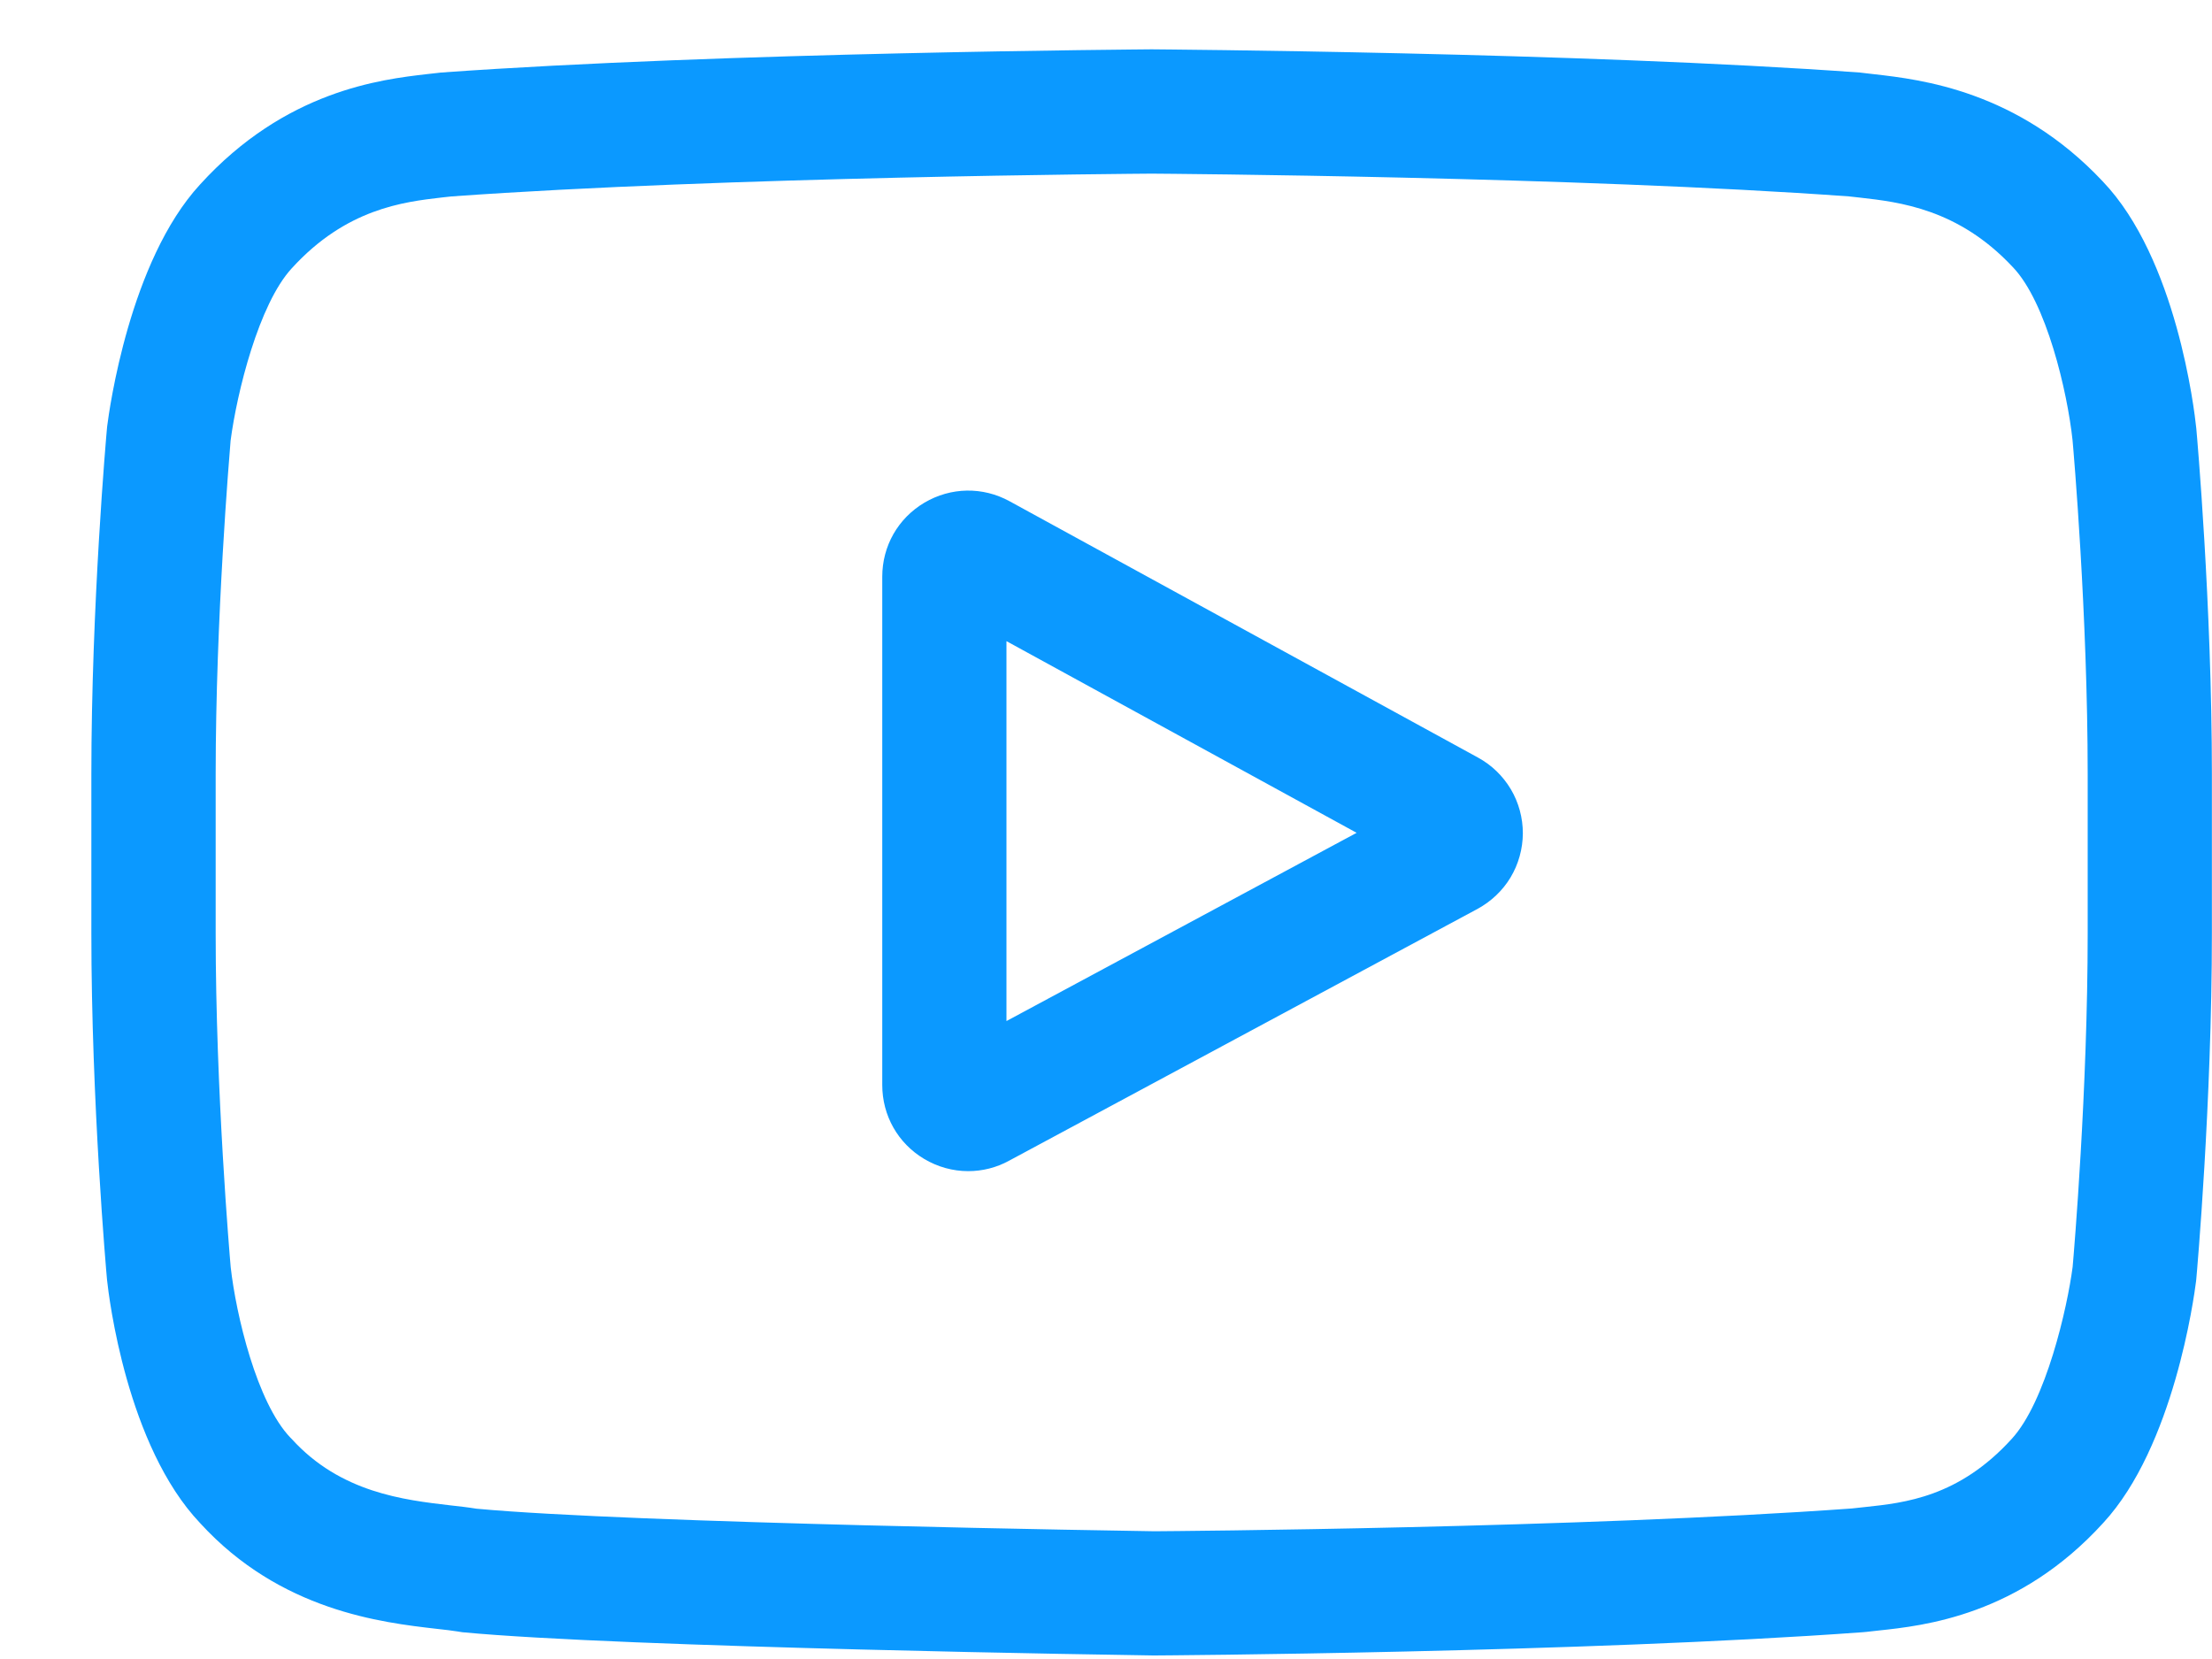 <svg width="20" height="15" viewBox="0 0 20 15" fill="none" xmlns="http://www.w3.org/2000/svg">
<path d="M13.364 6.85L9.128 4.532C8.885 4.399 8.597 4.404 8.358 4.545C8.119 4.687 7.977 4.937 7.977 5.215V9.81C7.977 10.086 8.118 10.336 8.355 10.478C8.479 10.552 8.617 10.589 8.754 10.589C8.883 10.589 9.01 10.557 9.123 10.495L13.359 8.218C13.482 8.151 13.586 8.053 13.658 7.933C13.73 7.813 13.768 7.675 13.769 7.535C13.769 7.395 13.732 7.257 13.661 7.137C13.589 7.016 13.487 6.917 13.364 6.85ZM9.1 9.232V5.797L12.266 7.53L9.1 9.232Z" fill="#0B99FF"/>
<path d="M19.858 3.874L19.857 3.865C19.841 3.711 19.68 2.338 19.012 1.64C18.241 0.819 17.366 0.719 16.946 0.671C16.914 0.667 16.882 0.664 16.851 0.66L16.817 0.656C14.282 0.472 10.454 0.447 10.416 0.446L10.413 0.446L10.409 0.446C10.371 0.447 6.543 0.472 3.986 0.656L3.952 0.66C3.925 0.663 3.894 0.667 3.862 0.67C3.446 0.718 2.581 0.818 1.808 1.669C1.172 2.36 0.988 3.703 0.969 3.854L0.967 3.874C0.961 3.938 0.826 5.467 0.826 7.002V8.436C0.826 9.971 0.961 11.5 0.967 11.564L0.968 11.574C0.984 11.726 1.146 13.073 1.81 13.772C2.535 14.565 3.452 14.67 3.946 14.727C4.024 14.736 4.091 14.743 4.137 14.751L4.181 14.758C5.644 14.897 10.233 14.965 10.428 14.968L10.434 14.968L10.439 14.968C10.478 14.968 14.306 14.943 16.84 14.758L16.874 14.755C16.906 14.751 16.942 14.747 16.981 14.743C17.395 14.699 18.255 14.608 19.018 13.768C19.654 13.078 19.837 11.734 19.856 11.584L19.858 11.564C19.864 11.5 19.999 9.971 19.999 8.436V7.002C19.999 5.467 19.864 3.938 19.858 3.874ZM18.876 8.436C18.876 9.857 18.752 11.32 18.74 11.454C18.692 11.824 18.498 12.674 18.189 13.01C17.711 13.536 17.221 13.588 16.863 13.626C16.823 13.63 16.783 13.634 16.743 13.639C14.291 13.816 10.608 13.844 10.438 13.845C10.248 13.842 5.727 13.773 4.308 13.641C4.235 13.629 4.156 13.62 4.074 13.611C3.654 13.562 3.079 13.497 2.637 13.01L2.626 12.999C2.322 12.682 2.134 11.887 2.086 11.458C2.077 11.357 1.95 9.877 1.95 8.436V7.002C1.95 5.583 2.074 4.121 2.085 3.984C2.142 3.548 2.34 2.75 2.637 2.427C3.129 1.886 3.648 1.826 3.991 1.786C4.024 1.783 4.054 1.779 4.082 1.776C6.57 1.597 10.28 1.571 10.413 1.57C10.546 1.571 14.254 1.597 16.72 1.776C16.75 1.779 16.783 1.783 16.819 1.787C17.172 1.827 17.705 1.888 18.195 2.411L18.199 2.415C18.503 2.732 18.692 3.541 18.739 3.979C18.748 4.075 18.876 5.558 18.876 7.002V8.436Z" fill="#0B99FF"/>
</svg>
